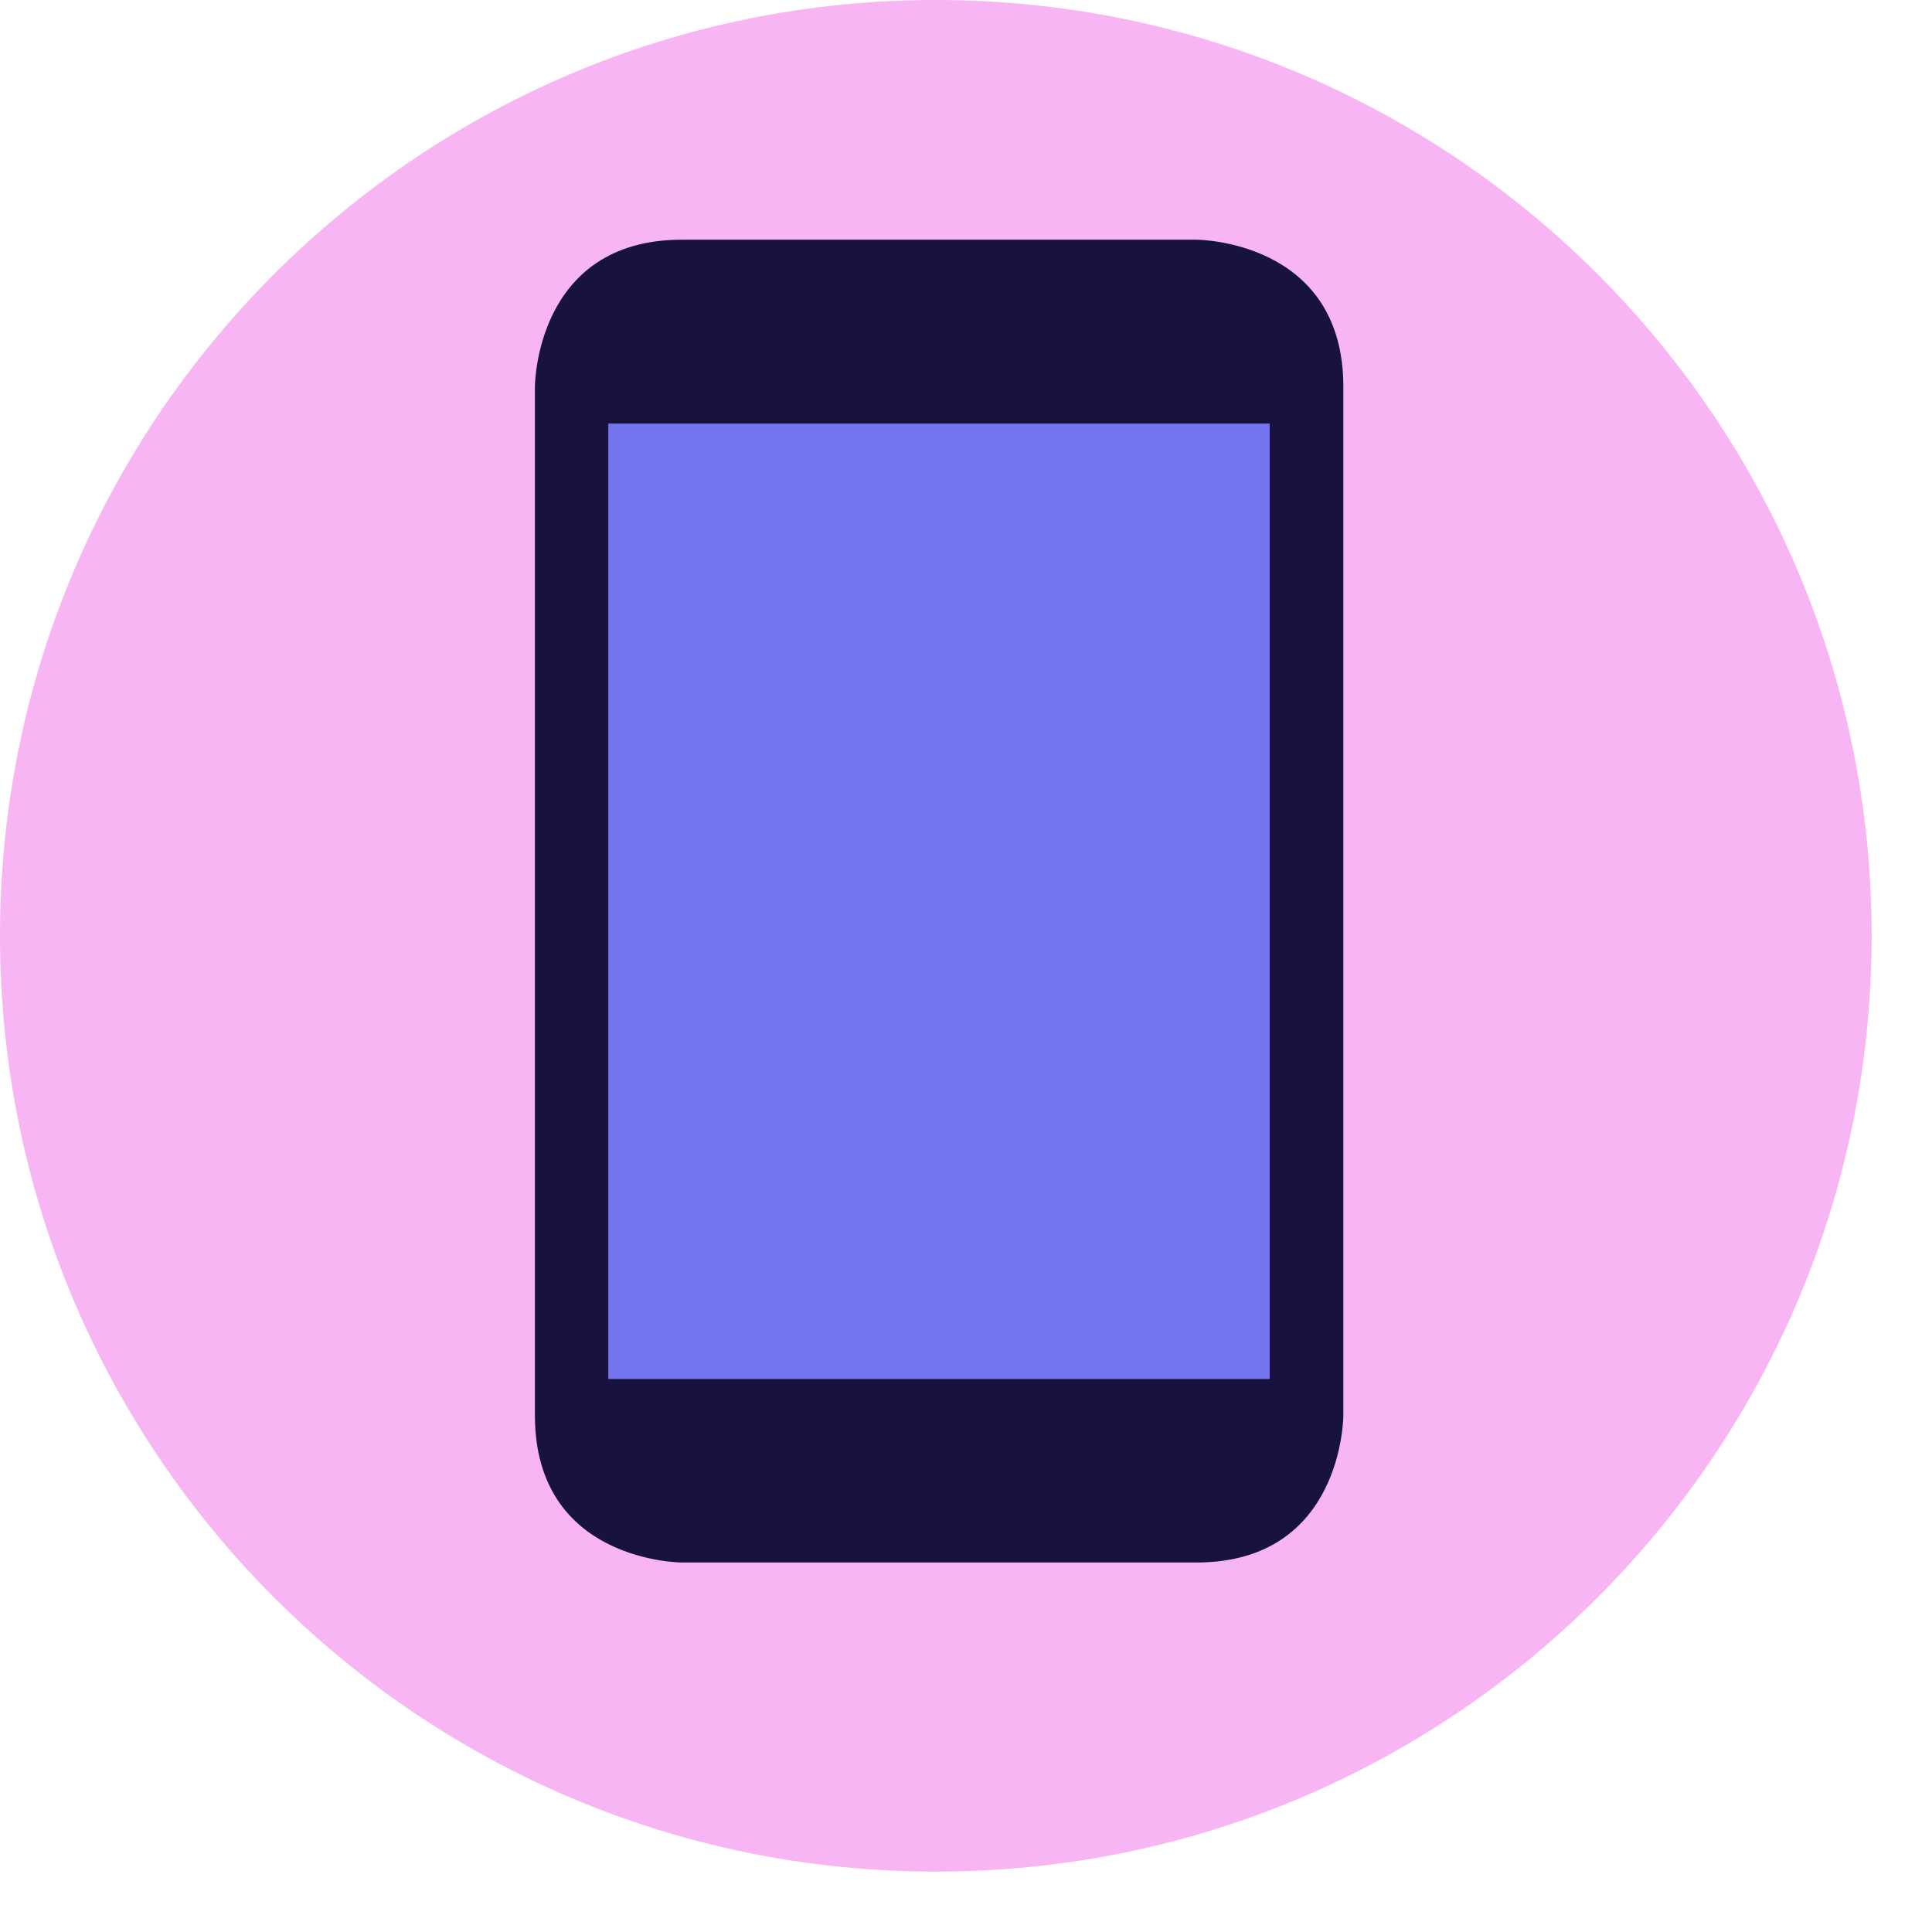 <?xml version="1.0" encoding="UTF-8"?>
<svg xmlns="http://www.w3.org/2000/svg" xmlns:xlink="http://www.w3.org/1999/xlink" viewBox="0 0 64 64">
  <defs>
    <style>
      .cls-1 {
        fill: none;
      }

      .cls-2 {
        fill: #7374ee;
      }

      .cls-3 {
        isolation: isolate;
      }

      .cls-4 {
        fill: #f7b5f4;
      }

      .cls-5 {
        mix-blend-mode: overlay;
        opacity: .2;
      }

      .cls-6 {
        fill: #181240;
      }

      .cls-7 {
        clip-path: url(#clippath);
      }
    </style>
    <clipPath id="clippath">
      <path class="cls-1" d="M31,0h0c17.12,0,31,13.88,31,31s-13.88,31-31,31S0,48.12,0,31,13.88,0,31,0Z"/>
    </clipPath>
  </defs>
  <g class="cls-3">
    <g id="Ebene_1" data-name="Ebene 1">
      <g class="cls-7">
        <g>
          <path class="cls-4" d="M31,0h0c17.12,0,31,13.88,31,31h0c0,17.12-13.88,31-31,31h0C13.88,62,0,48.12,0,31h0C0,13.88,13.88,0,31,0Z"/>
          <g class="cls-5">
            <rect class="cls-1" width="64" height="64"/>
          </g>
          <path class="cls-6" d="M22.59,51.76s-4.87,0-4.87-4.87V12.81s0-4.87,4.87-4.87h17.04s4.87,0,4.87,4.87v34.08s0,4.87-4.87,4.87h-17.04Z"/>
          <path class="cls-2" d="M20.15,14.03h21.91v31.65h-21.91V14.03Z"/>
        </g>
      </g>
    </g>
  </g>
</svg>